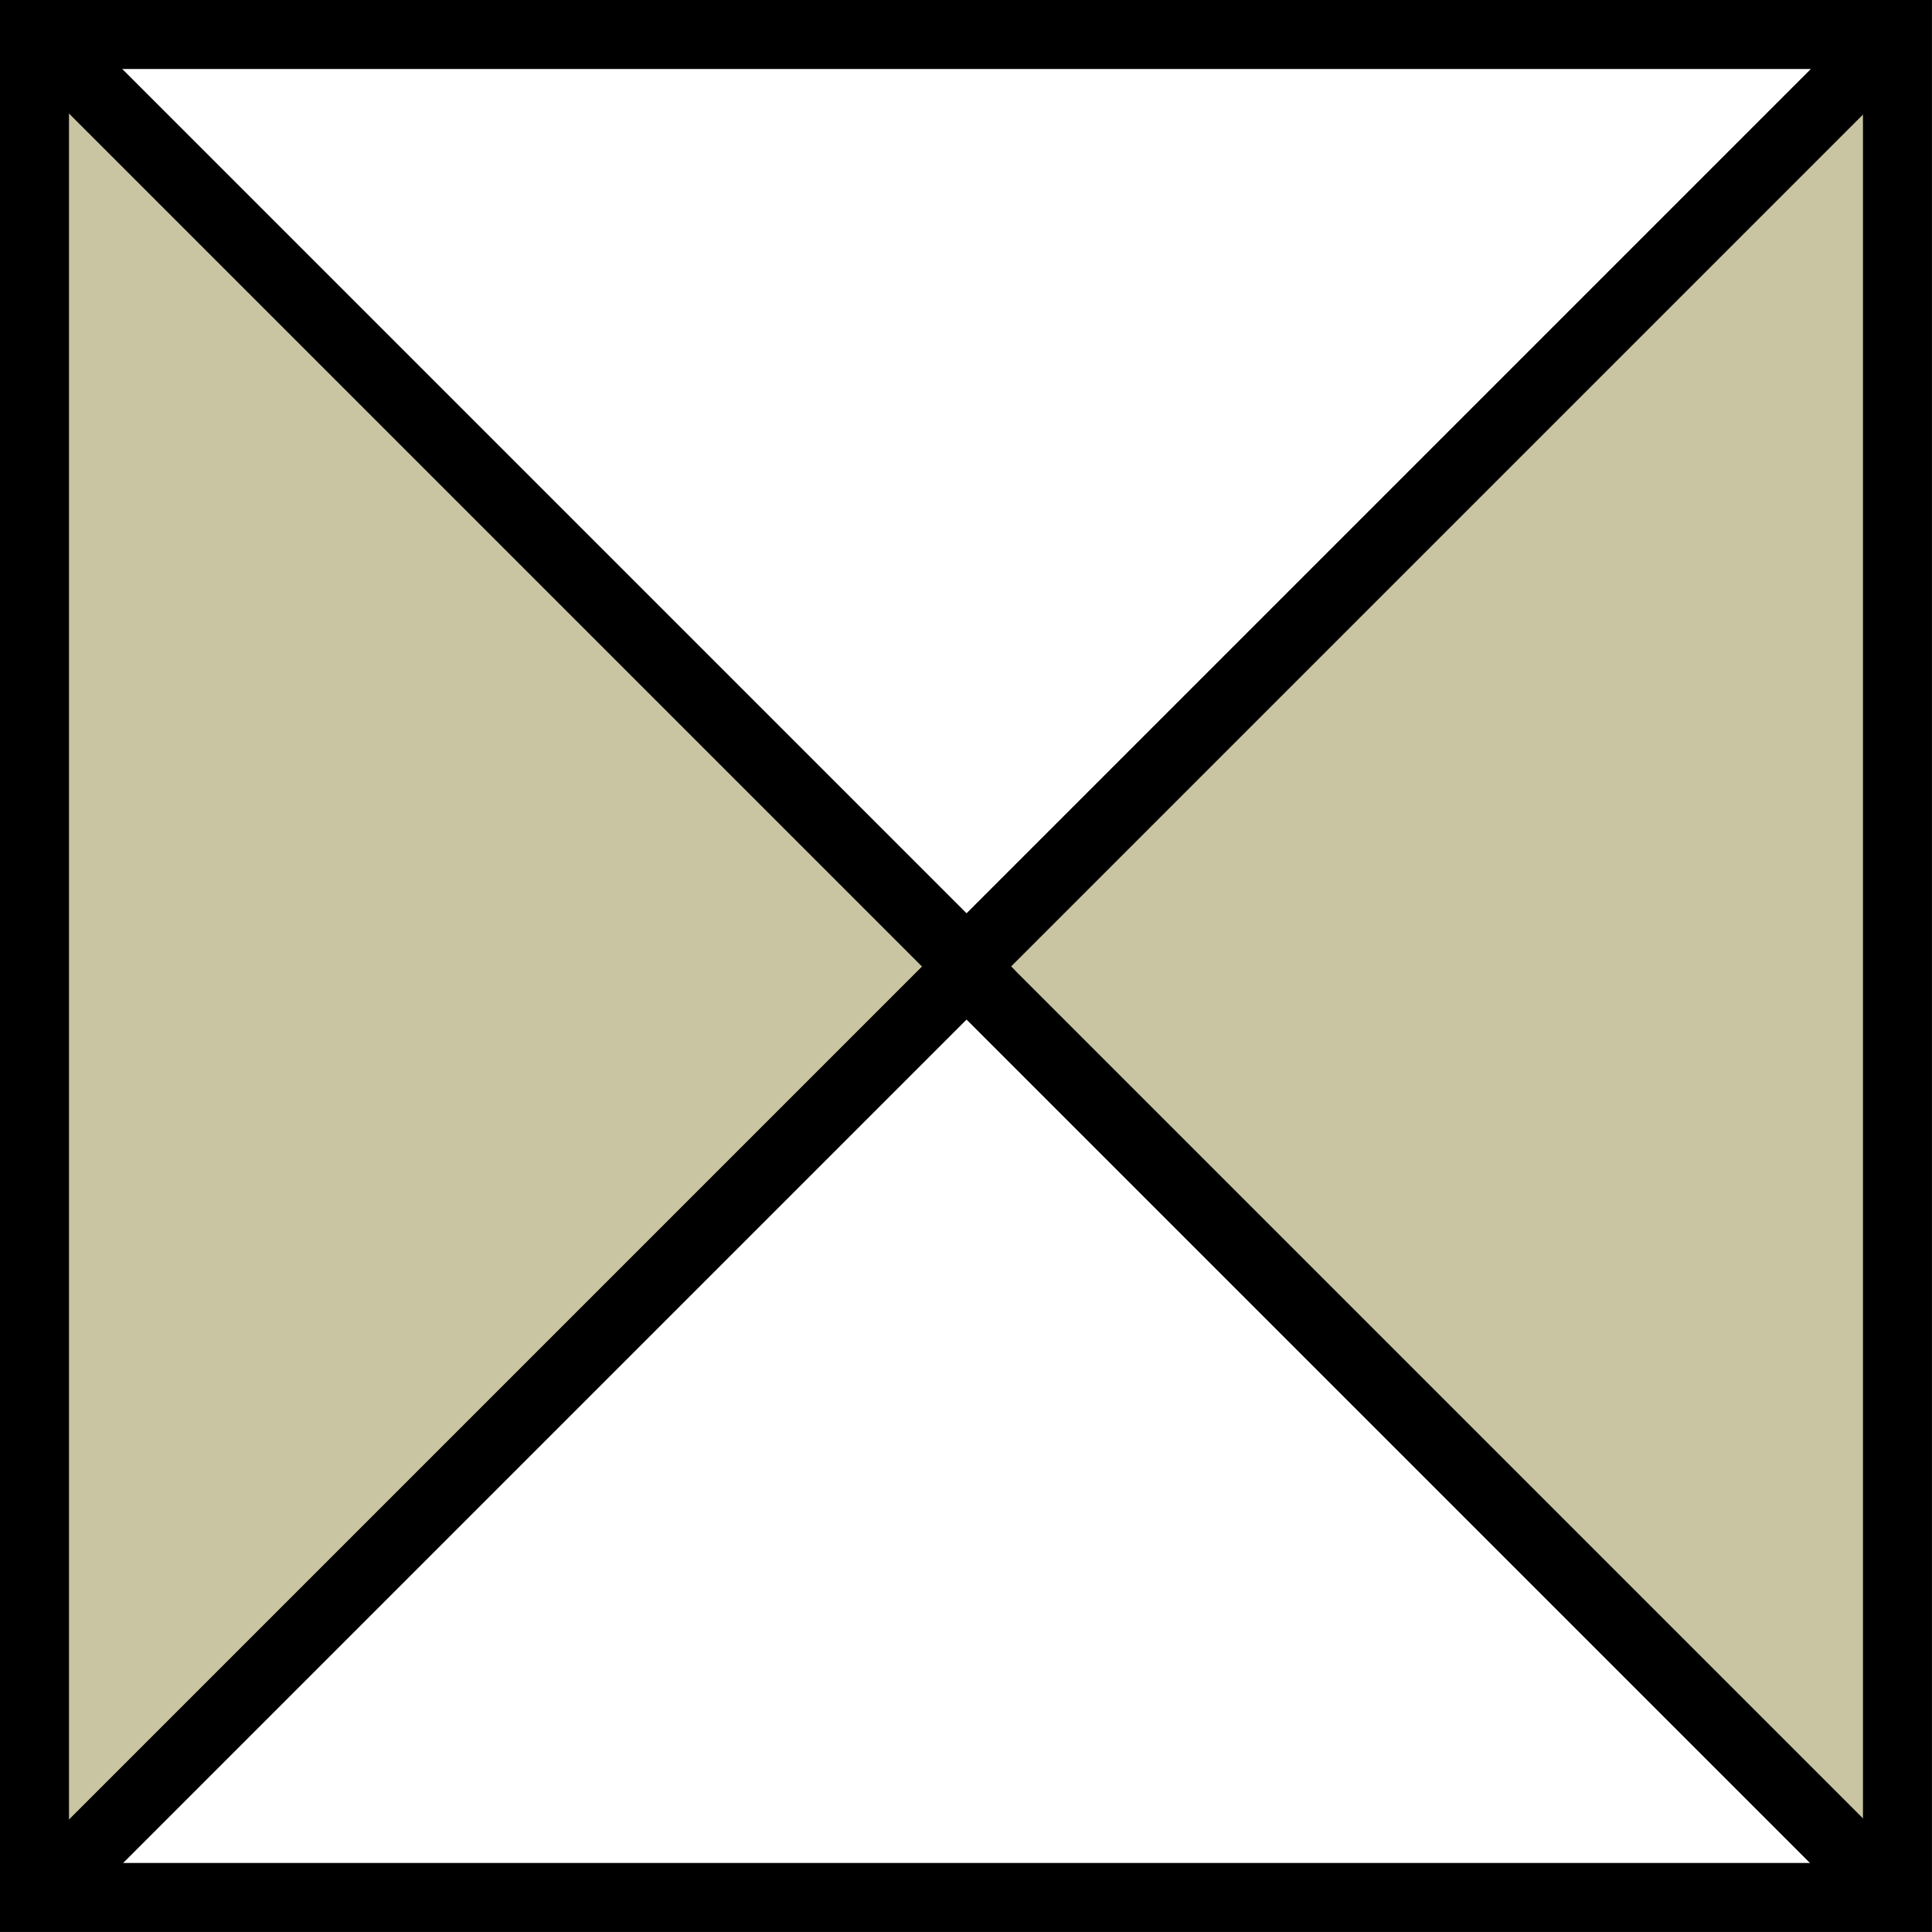 <svg xmlns="http://www.w3.org/2000/svg" xmlns:xlink="http://www.w3.org/1999/xlink" width="1080" zoomAndPan="magnify" viewBox="0 0 810 810" height="1080" preserveAspectRatio="xMidYMid meet" version="1.0"><rect x="-81" width="972" fill="#ffffff" y="-81" height="972" fill-opacity="1"/><rect x="-81" width="972" fill="#ffffff" y="-81" height="972" fill-opacity="1"/><path fill="#c9c5a3" d="M 796.797 17.605 L 796.797 796.793 L 409.406 405 Z M 796.797 17.605 " fill-opacity="1" fill-rule="nonzero"/><path fill="#000000" d="M 394.406 393.723 L 414.895 414.207 L 801.625 27.473 L 781.141 6.988 Z M 394.406 393.723 " fill-opacity="1" fill-rule="nonzero"/><path fill="#000000" d="M 405.227 386.523 L 384.762 406.992 L 781.16 803.391 L 801.625 782.922 Z M 405.227 386.523 " fill-opacity="1" fill-rule="nonzero"/><path fill="#c9c5a3" d="M 13.625 17.605 L 13.625 796.793 L 401.016 405 Z M 13.625 17.605 " fill-opacity="1" fill-rule="nonzero"/><path fill="#000000" d="M 416.043 393.707 L 395.535 414.215 L 8.805 27.48 L 29.309 6.973 Z M 416.043 393.707 " fill-opacity="1" fill-rule="nonzero"/><path fill="#000000" d="M 405.227 386.531 L 425.691 406.996 L 29.293 803.395 L 8.828 782.93 Z M 405.227 386.531 " fill-opacity="1" fill-rule="nonzero"/><path stroke-linecap="butt" transform="matrix(14.464, 0, 0, 14.464, 0, 0)" fill="none" stroke-linejoin="miter" d="M 1 1 L 55 1 L 55 55 L 1 55 Z M 1 1 " stroke="#000000" stroke-width="2" stroke-opacity="1" stroke-miterlimit="4"/></svg>
